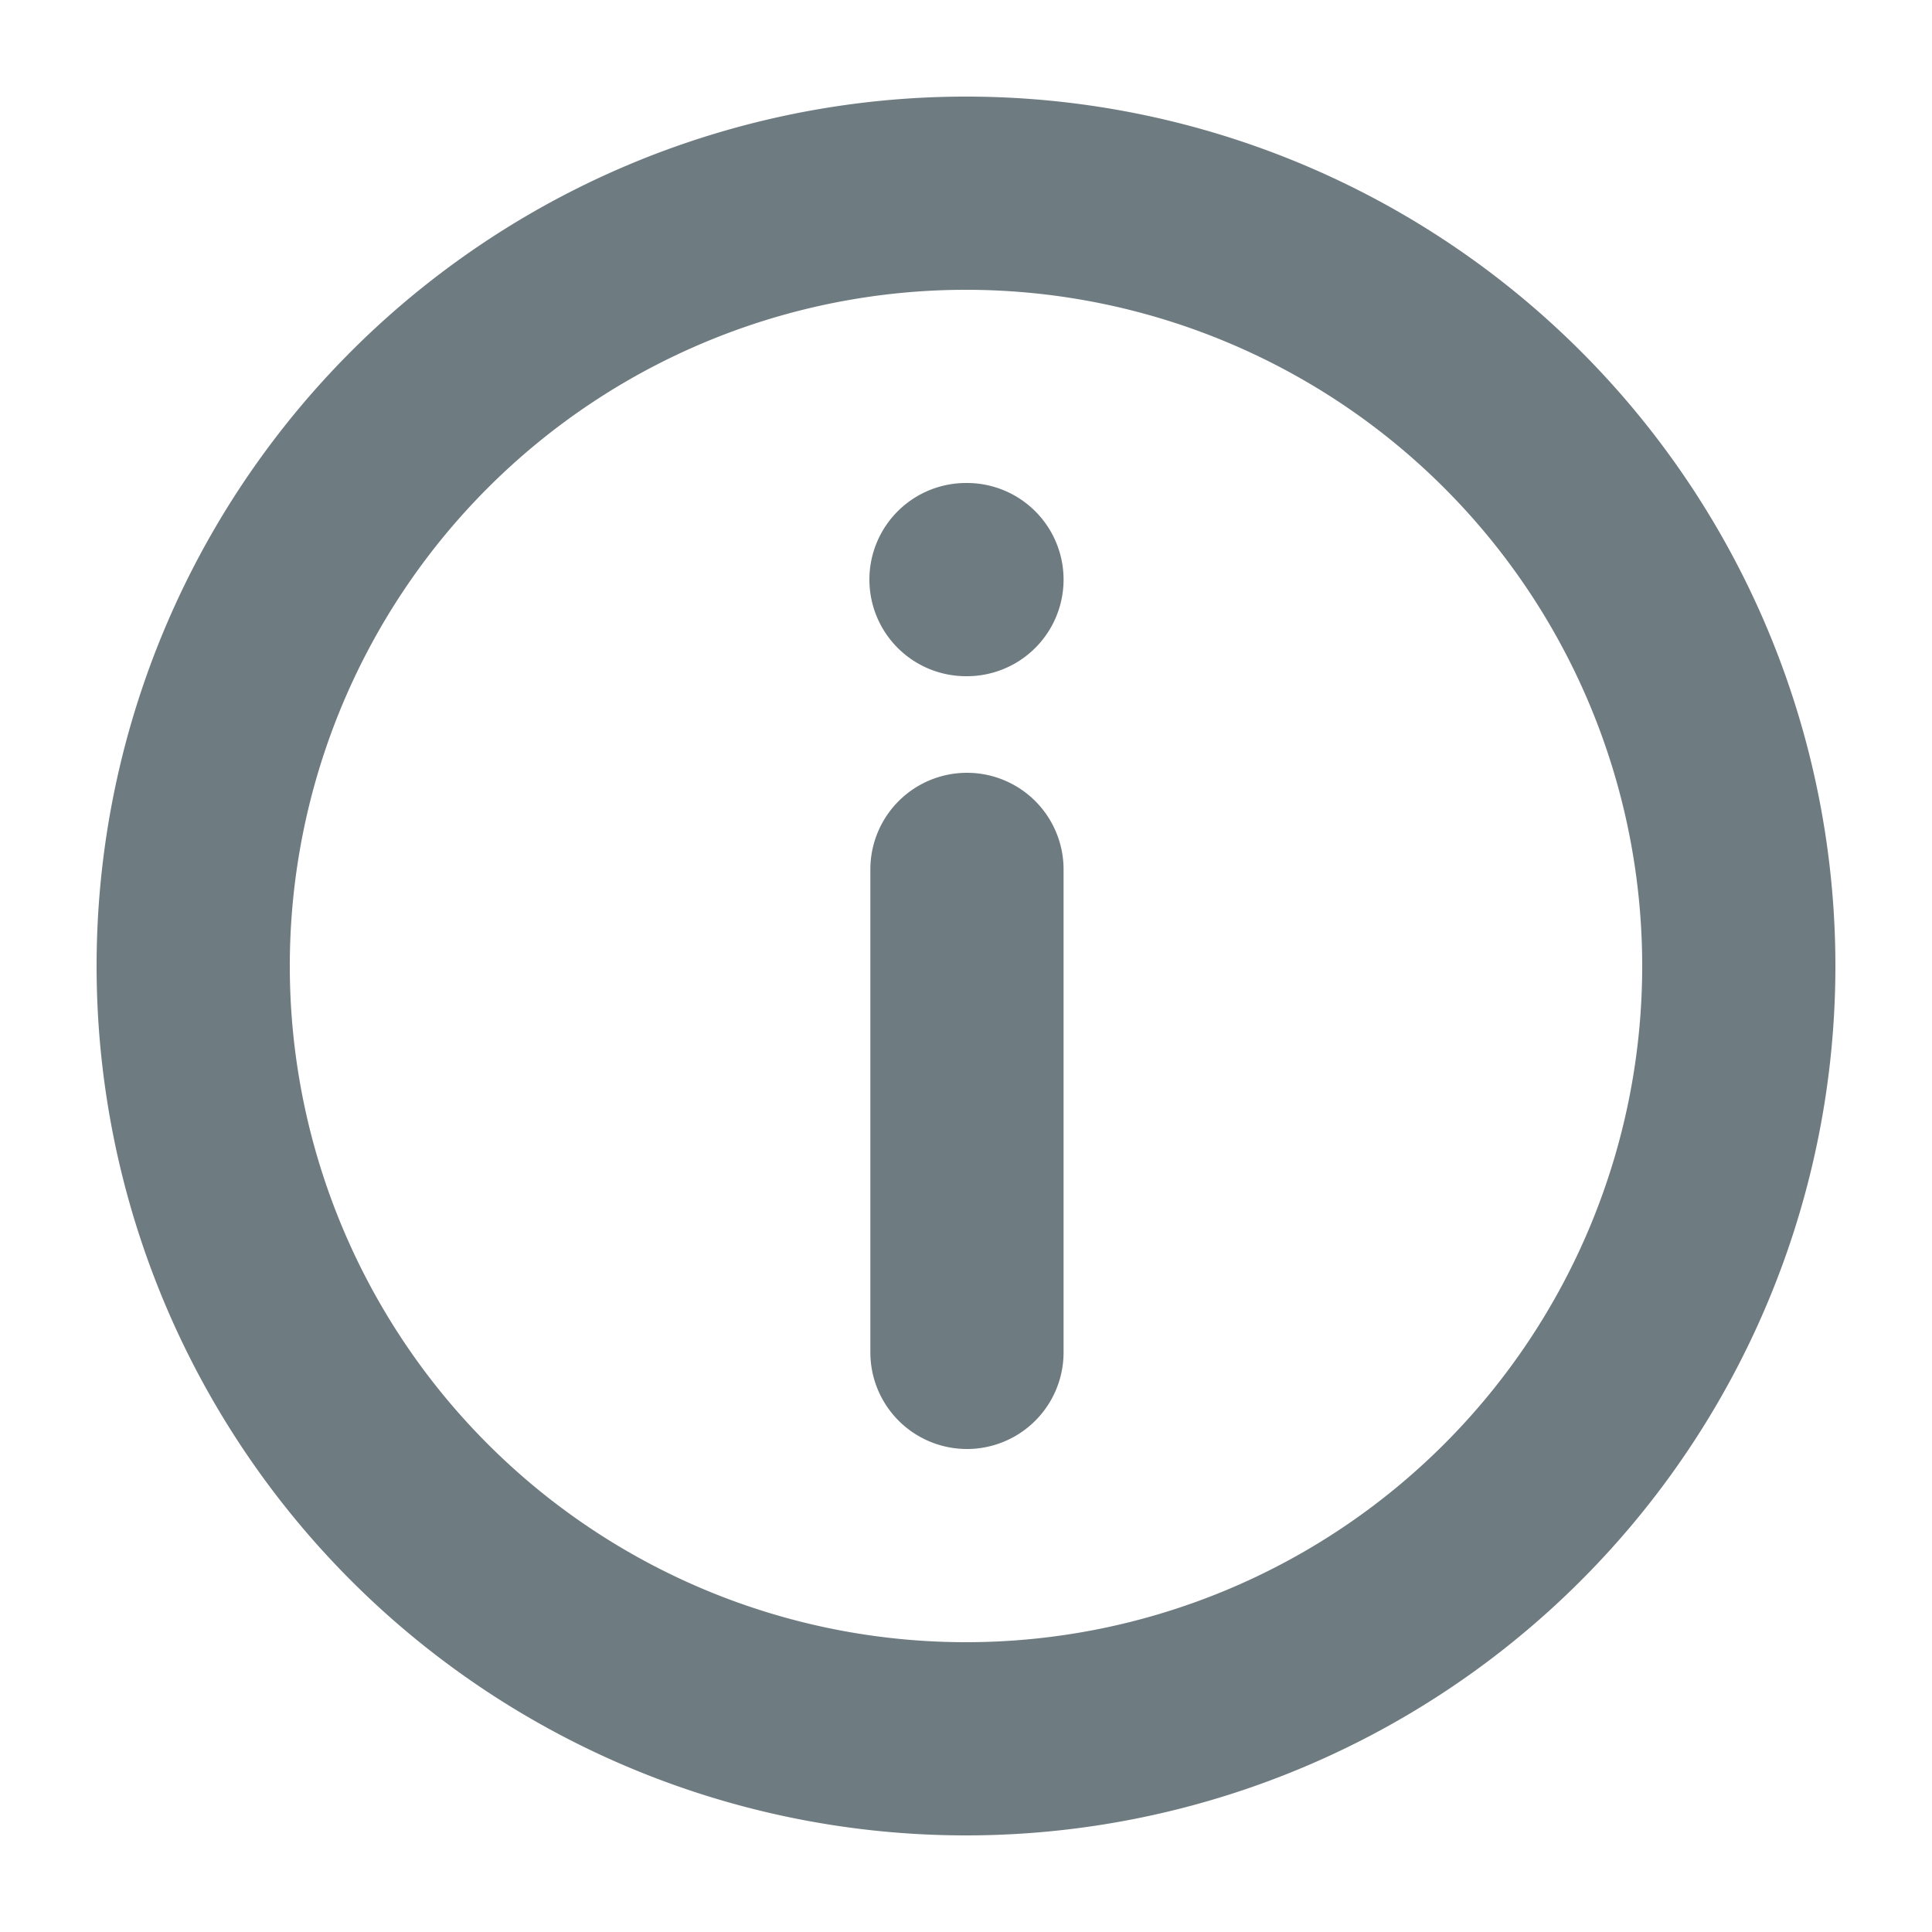 <?xml version="1.0" encoding="utf-8"?><!-- Uploaded to: SVG Repo, www.svgrepo.com, Generator: SVG Repo Mixer Tools -->
<svg width="800px" height="800px" viewBox="0 0 20 20" xmlns="http://www.w3.org/2000/svg" fill="none">
    <path fill="#6e7b81" fill-rule="evenodd" d="M10 3a7 7 0 100 14 7 7 0 000-14zm-9 7a9 9 0 1118 0 9 9 0 01-18 0zm8-4a1 1 0 011-1h.01a1 1 0 110 2H10a1 1 0 01-1-1zm.01 8a1 1 0 102 0V9a1 1 0 10-2 0v5z"/>
</svg>